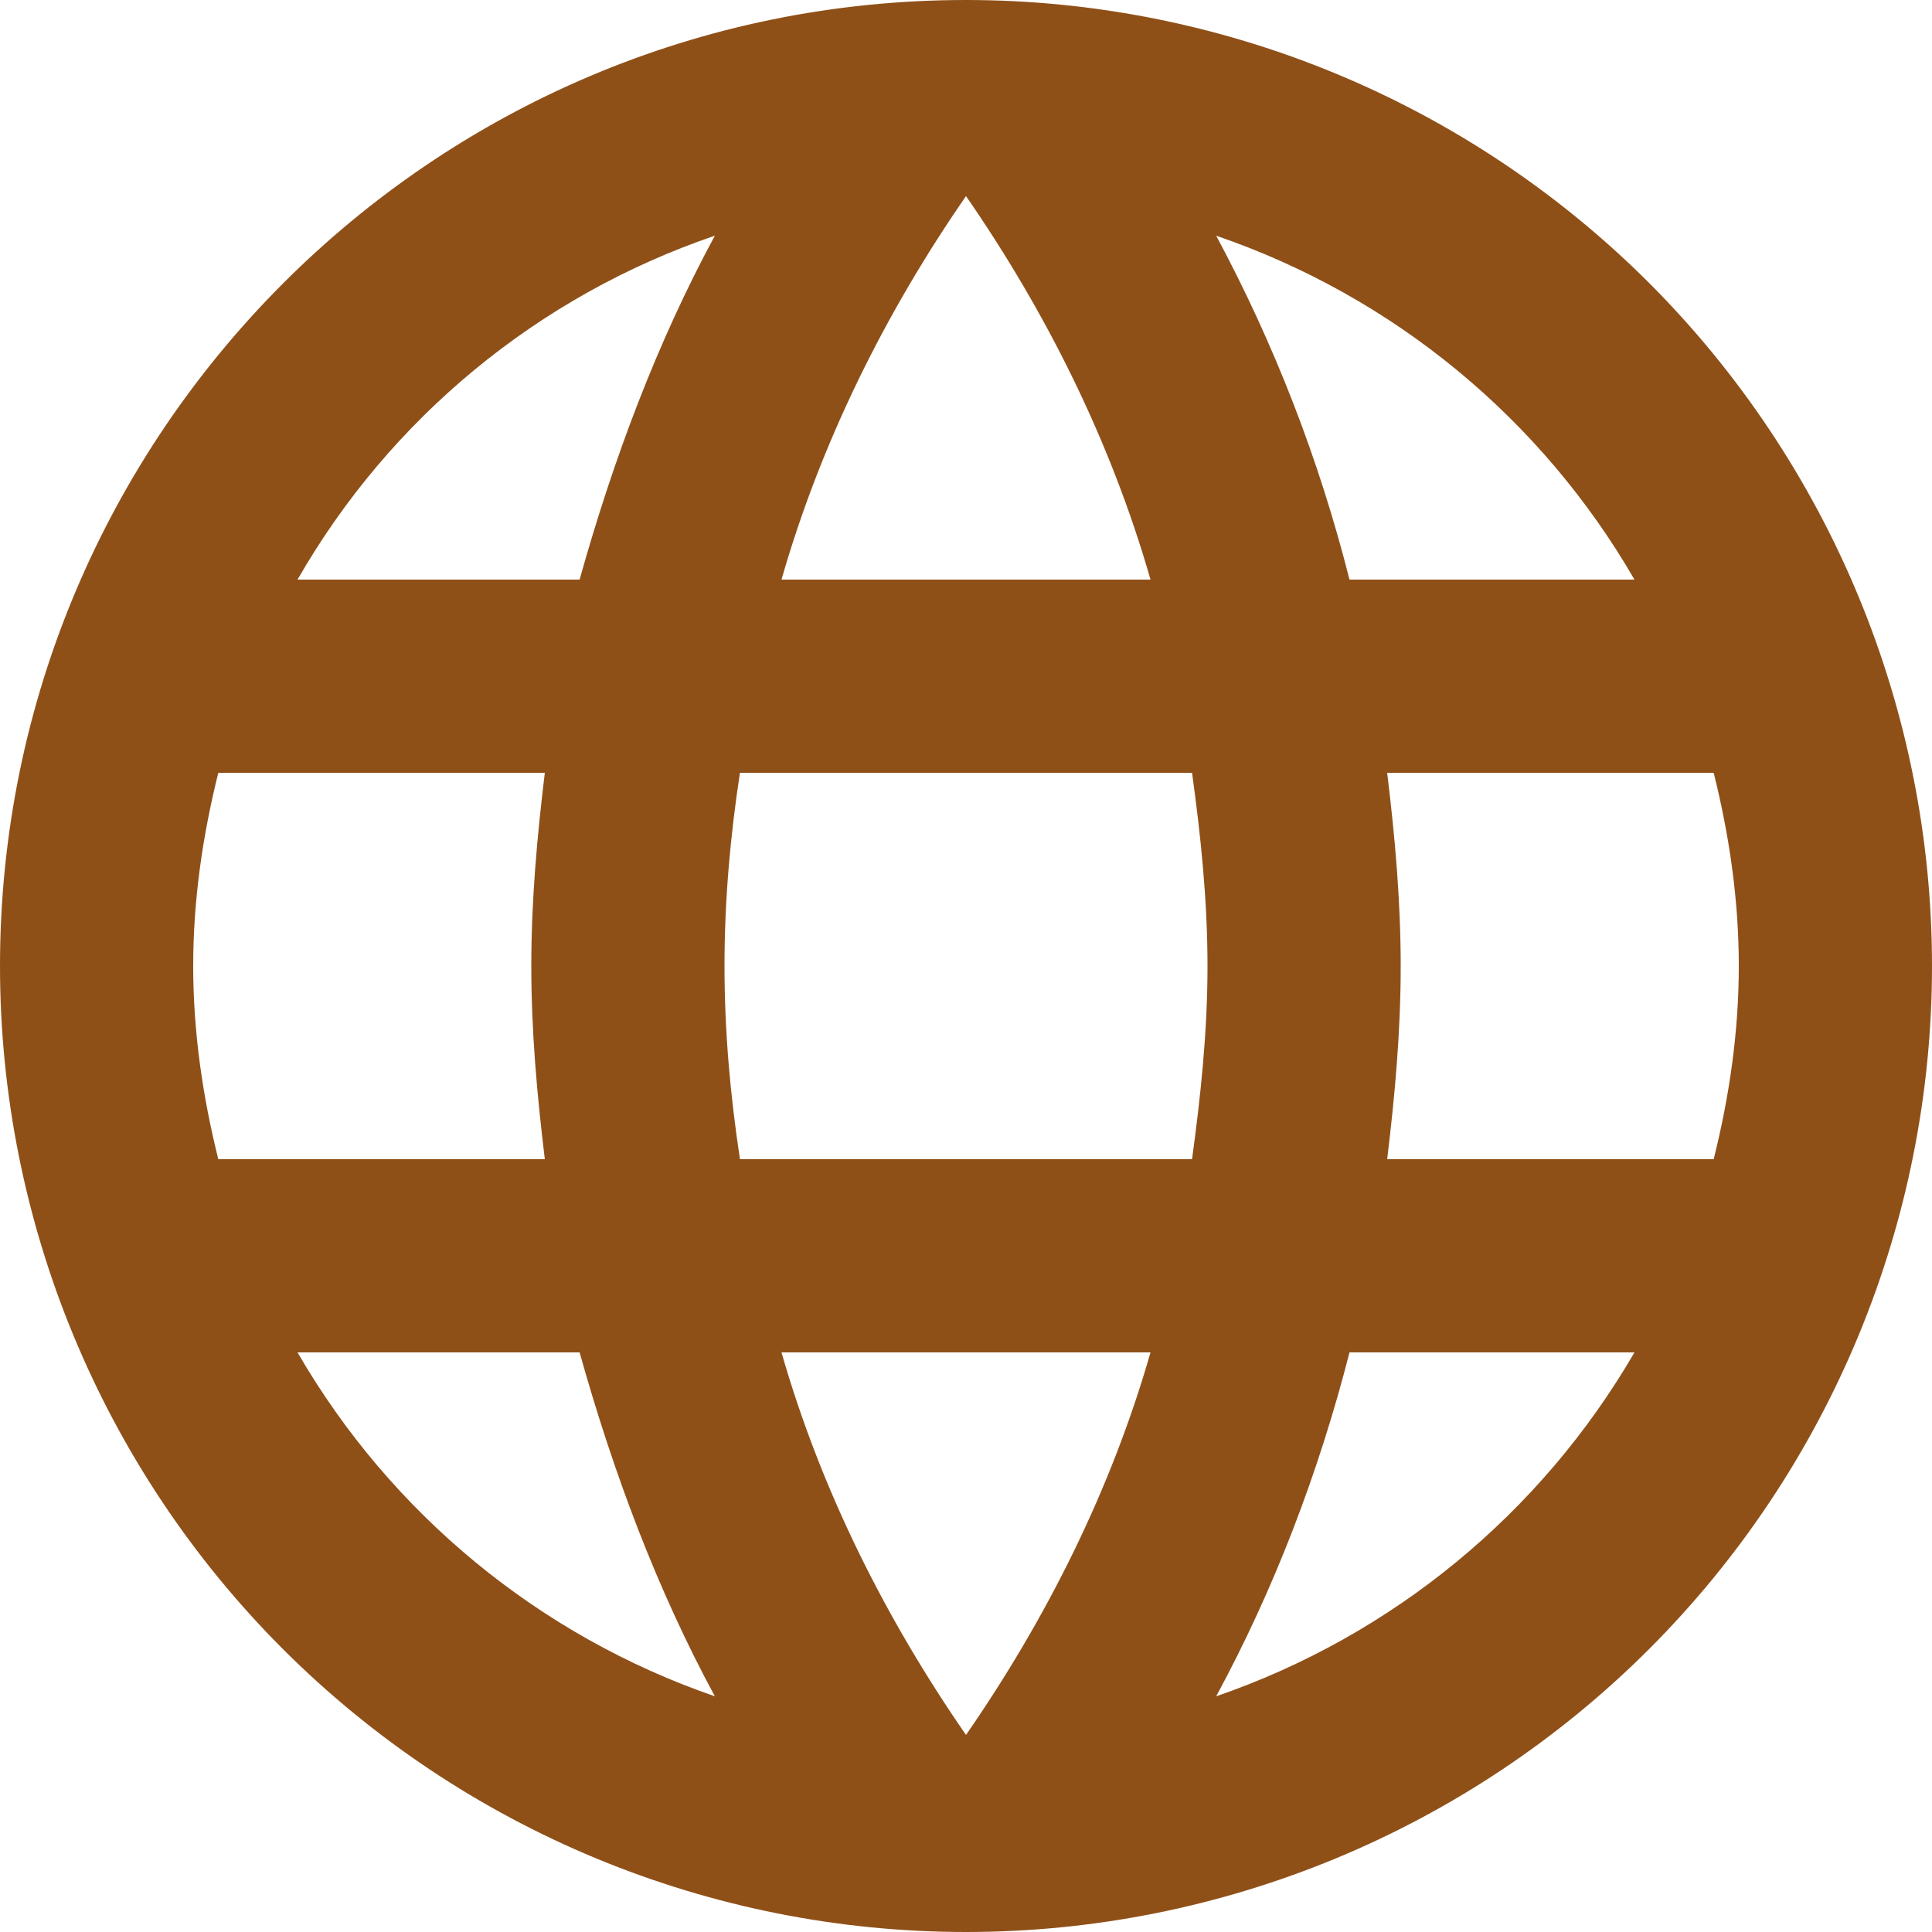 <svg width="32" height="32" viewBox="0 0 32 32" fill="none" xmlns="http://www.w3.org/2000/svg">
<path d="M22.976 19.2C23.104 18.144 23.2 17.088 23.2 16C23.2 14.912 23.104 13.856 22.976 12.8H28.384C28.64 13.824 28.8 14.896 28.8 16C28.8 17.104 28.64 18.176 28.384 19.2M20.144 28.096C21.104 26.32 21.84 24.4 22.352 22.4H27.072C25.522 25.069 23.063 27.091 20.144 28.096ZM19.744 19.2H12.256C12.096 18.144 12 17.088 12 16C12 14.912 12.096 13.84 12.256 12.8H19.744C19.888 13.84 20 14.912 20 16C20 17.088 19.888 18.144 19.744 19.2ZM16 28.736C14.672 26.816 13.6 24.688 12.944 22.4H19.056C18.4 24.688 17.328 26.816 16 28.736ZM9.6 9.6H4.928C6.462 6.924 8.92 4.898 11.84 3.904C10.88 5.68 10.16 7.6 9.6 9.6ZM4.928 22.4H9.6C10.16 24.4 10.88 26.32 11.84 28.096C8.926 27.091 6.472 25.068 4.928 22.4ZM3.616 19.2C3.36 18.176 3.2 17.104 3.2 16C3.2 14.896 3.36 13.824 3.616 12.8H9.024C8.896 13.856 8.8 14.912 8.8 16C8.8 17.088 8.896 18.144 9.024 19.2M16 3.248C17.328 5.168 18.4 7.312 19.056 9.6H12.944C13.6 7.312 14.672 5.168 16 3.248ZM27.072 9.6H22.352C21.851 7.618 21.11 5.705 20.144 3.904C23.088 4.912 25.536 6.944 27.072 9.6ZM16 0C7.152 0 0 7.2 0 16C0 20.244 1.686 24.313 4.686 27.314C6.172 28.799 7.936 29.978 9.877 30.782C11.818 31.586 13.899 32 16 32C20.244 32 24.313 30.314 27.314 27.314C30.314 24.313 32 20.244 32 16C32 13.899 31.586 11.818 30.782 9.877C29.978 7.936 28.799 6.172 27.314 4.686C25.828 3.201 24.064 2.022 22.123 1.218C20.182 0.414 18.101 0 16 0Z" fill="#8F5018"/>
</svg>
